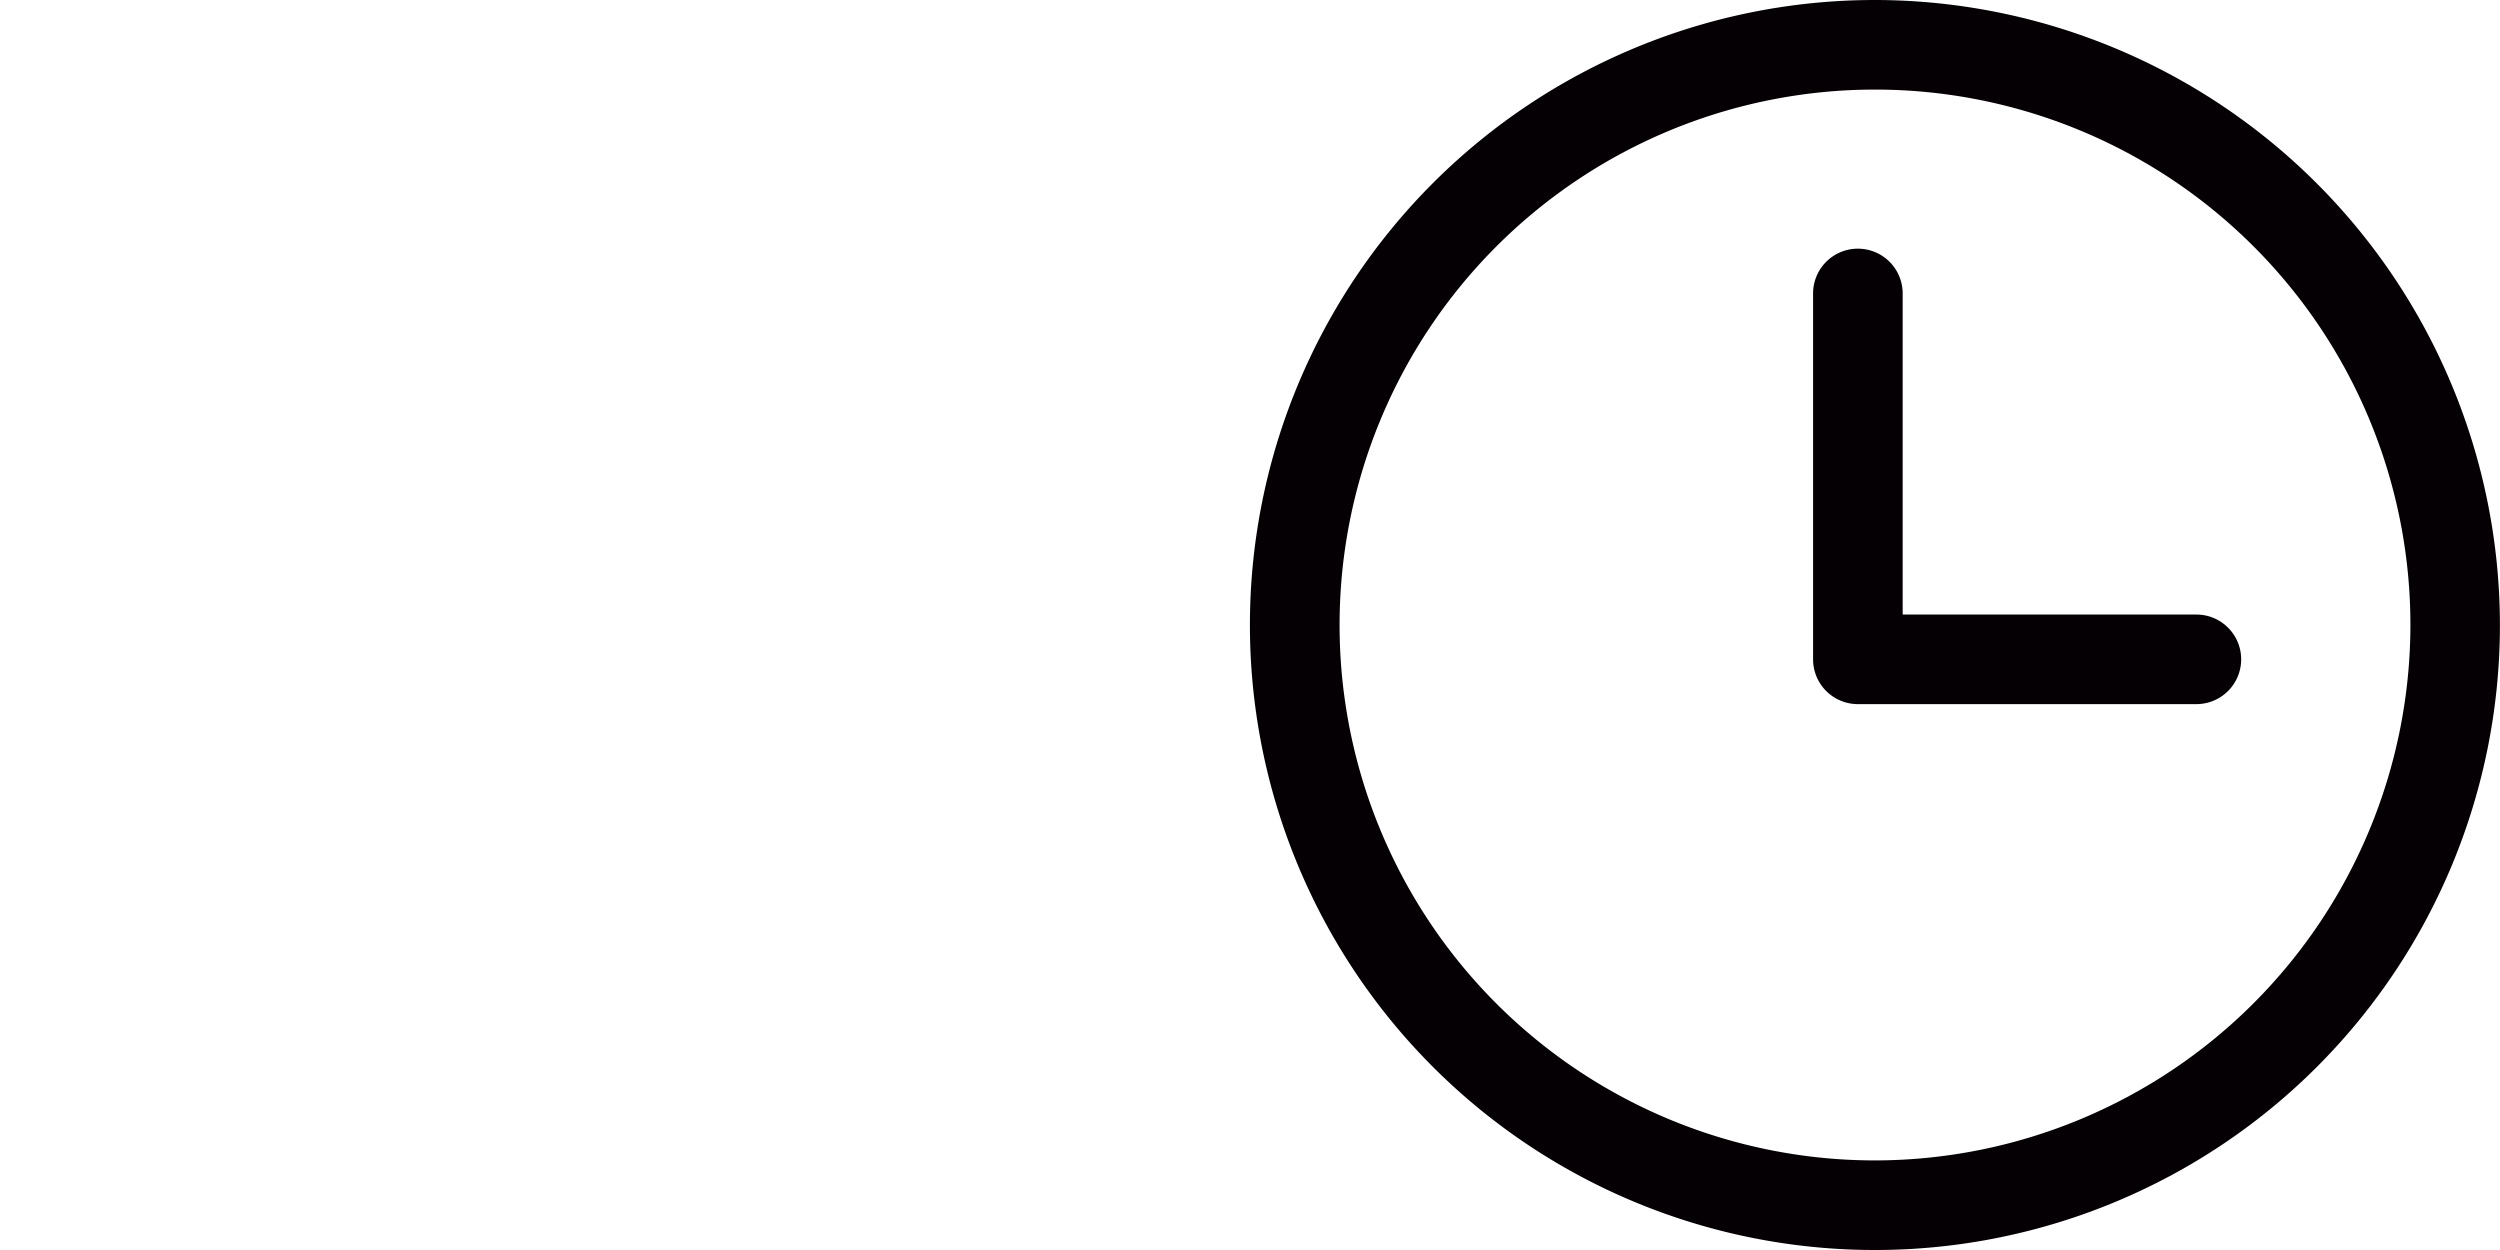 <svg xmlns="http://www.w3.org/2000/svg" xmlns:xlink="http://www.w3.org/1999/xlink" width="60" height="30" viewBox="0 0 60 30">
  <rect x="0" y="0" width="60" height="30" fill="#808080" stroke="none"/>
  <defs>
    <clipPath id="clip-icon-ziehzeit">
      <rect width="60" height="30"/>
    </clipPath>
  </defs>
  <g id="icon-ziehzeit" clip-path="url(#clip-icon-ziehzeit)">
    <rect width="60" height="30" fill="#fff"/>
    <g id="clock" transform="translate(30)">
      <path id="Pfad_77" data-name="Pfad 77" d="M15,0A15,15,0,1,0,30,15,15.017,15.017,0,0,0,15,0Zm0,27.85A12.85,12.85,0,1,1,27.852,15,12.865,12.865,0,0,1,15,27.85Z" transform="translate(-0.002)" fill="#040004"/>
      <path id="Pfad_78" data-name="Pfad 78" d="M103.47,50.415H96.421V42.709a1.075,1.075,0,1,0-2.15,0V51.49a1.075,1.075,0,0,0,1.075,1.075h8.124a1.075,1.075,0,0,0,0-2.15Z" transform="translate(-80.757 -35.666)" fill="#040004"/>
    </g>
  </g>
</svg>

